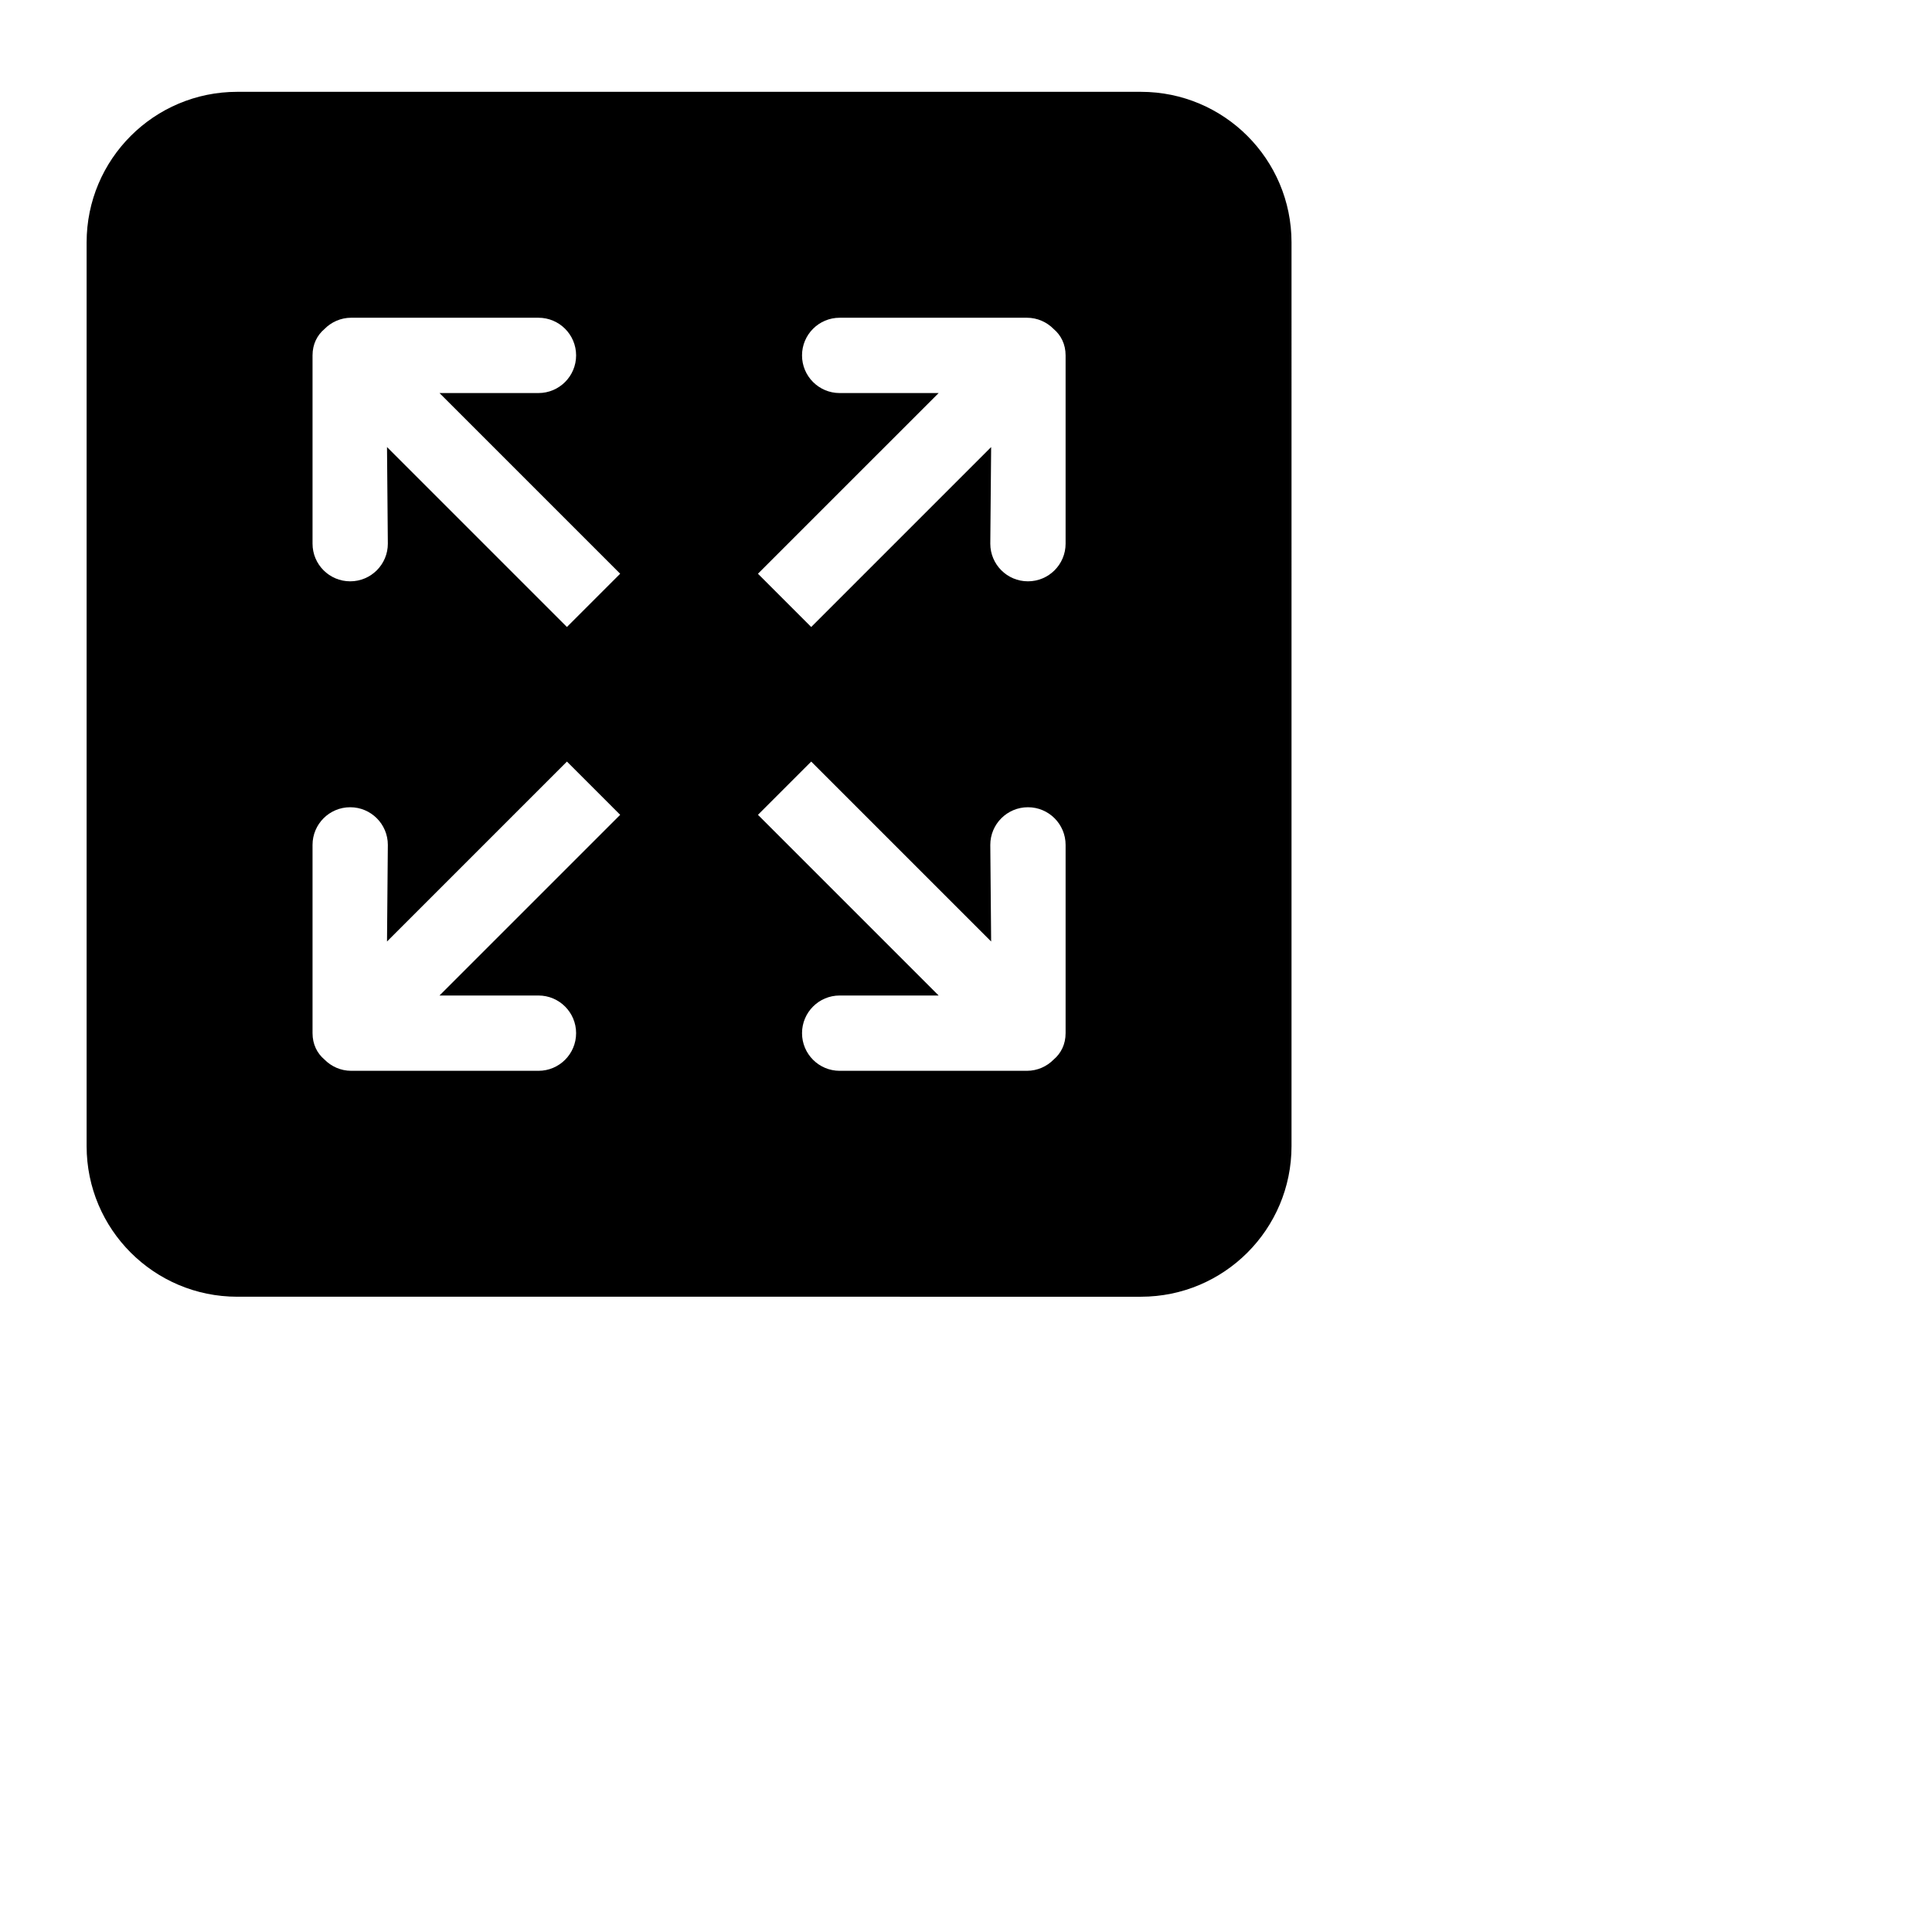 <svg xmlns="http://www.w3.org/2000/svg" width="40" height="40" viewBox="0 0 40 40">
  <path transform="scale(0.028 0.028)" d="M843.617 67.898 175.412 67.898c-61.503 0-111.367 49.857-111.367 111.367l0 668.206c0 61.511 49.865 111.367 111.367 111.367L843.617 958.839c61.511 0 111.367-49.857 111.367-111.367L954.985 179.266C954.985 117.755 905.129 67.898 843.617 67.898zM398.146 736.104c15.38 0 27.842 12.462 27.842 27.842 0 15.379-12.462 27.841-27.842 27.841L259.726 791.787c-7.785 0-14.782-3.217-19.839-8.366-5.384-4.577-8.791-11.229-8.791-19.476L231.096 624.737c0-15.371 12.471-27.842 27.842-27.842 15.38 0 27.842 12.471 27.842 27.842l-0.616 71.427 133.037-133.038 39.379 39.379L324.963 736.113 398.146 736.104zM419.2 463.612 286.163 330.566l0.616 71.436c0 15.38-12.462 27.842-27.842 27.842-15.371 0-27.842-12.462-27.842-27.842L231.095 262.791c0-8.256 3.408-14.909 8.791-19.477 5.057-5.148 12.054-8.375 19.839-8.375l138.421 0.009c15.38 0 27.842 12.462 27.842 27.842s-12.462 27.842-27.842 27.842l-73.176-0.009 133.608 133.608L419.2 463.612zM787.933 763.946c0 8.248-3.408 14.899-8.791 19.476-5.057 5.148-12.054 8.366-19.84 8.366L620.881 791.787c-15.379 0-27.841-12.462-27.841-27.841 0-15.38 12.462-27.842 27.841-27.842l73.186 0.009L560.45 602.504l39.379-39.379L732.875 696.163l-0.625-71.427c0-15.371 12.463-27.842 27.842-27.842 15.38 0 27.842 12.471 27.842 27.842L787.934 763.946zM787.933 402.001c0 15.38-12.462 27.842-27.842 27.842-15.379 0-27.842-12.462-27.842-27.842l0.625-71.436L599.829 463.612l-39.379-39.379 133.617-133.608-73.186 0.009c-15.379 0-27.841-12.462-27.841-27.842s12.462-27.842 27.841-27.842l138.422-0.009c7.785 0 14.782 3.226 19.84 8.375 5.384 4.568 8.791 11.22 8.791 19.477L787.934 402.001z"></path>
</svg>
